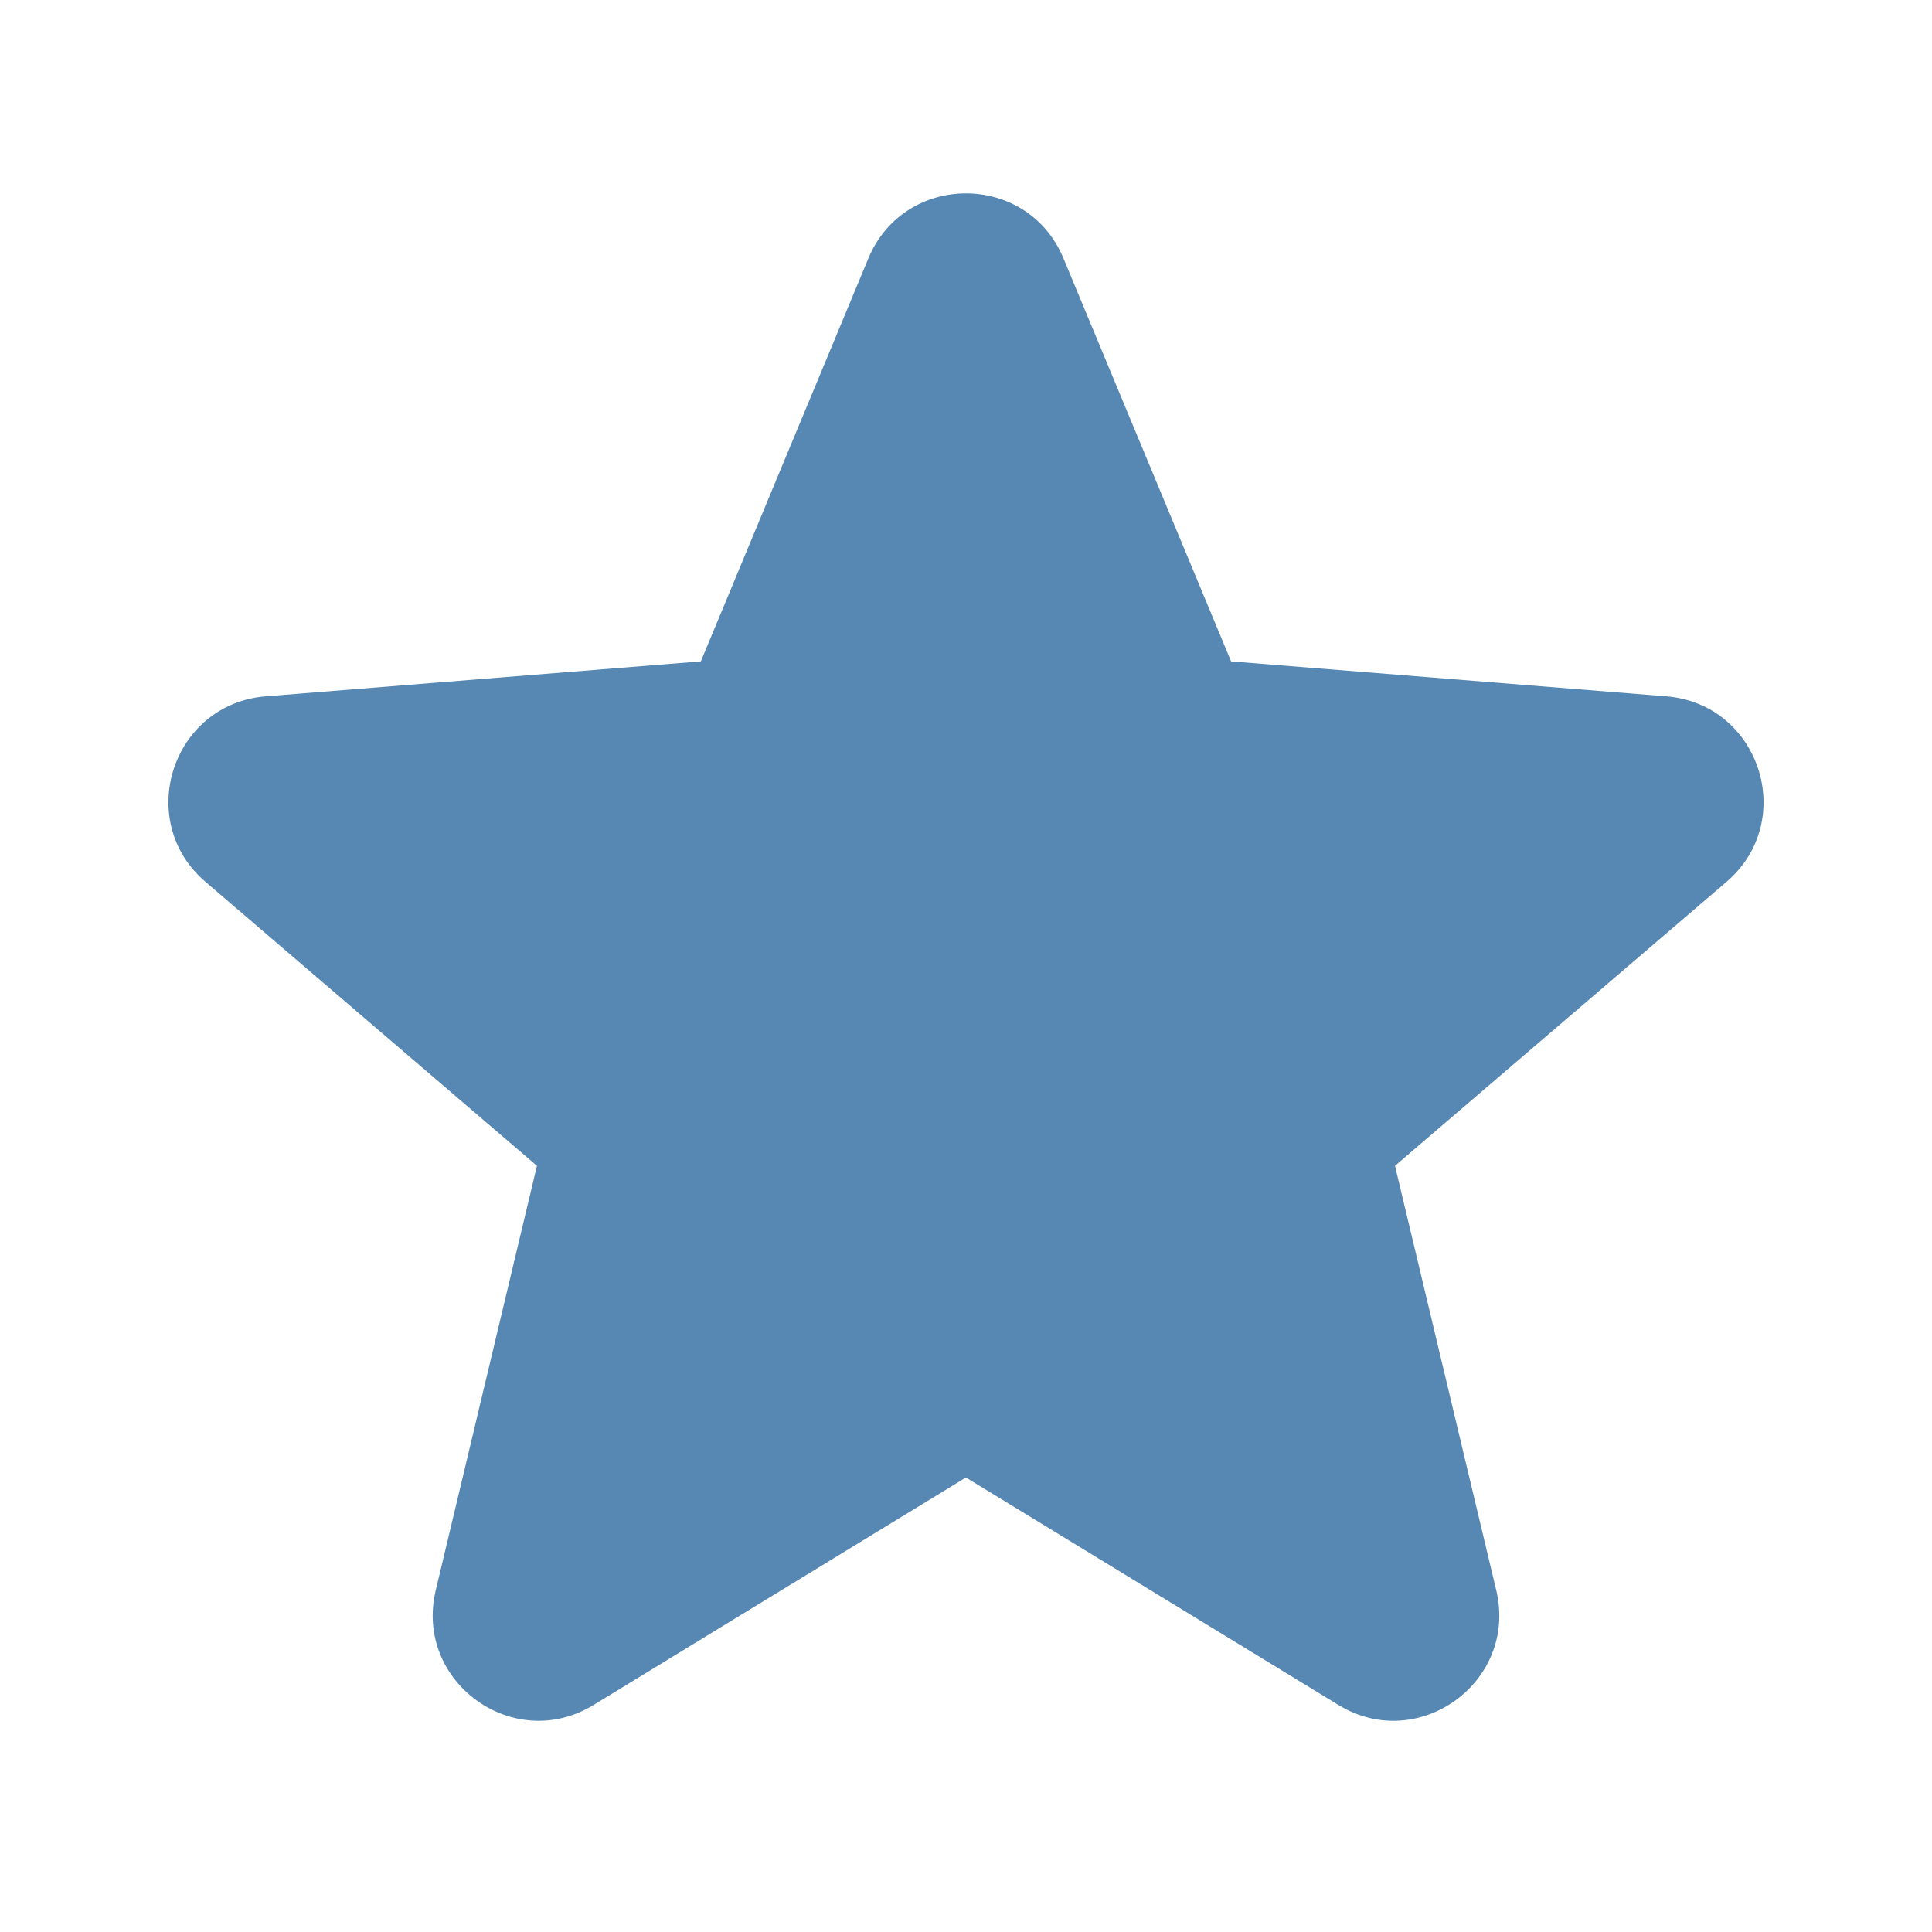 <?xml version="1.0" encoding="UTF-8"?> <svg xmlns="http://www.w3.org/2000/svg" width="24" height="24" viewBox="0 0 24 24" fill="none"><path fill-rule="evenodd" clip-rule="evenodd" d="M10.787 3.21C11.236 2.133 12.764 2.133 13.211 3.21L15.293 8.216L20.698 8.65C21.861 8.743 22.334 10.195 21.447 10.955L17.329 14.482L18.587 19.755C18.858 20.891 17.622 21.788 16.627 21.18L11.999 18.354L7.373 21.18C6.377 21.788 5.142 20.89 5.413 19.755L6.67 14.482L2.553 10.955C1.666 10.195 2.138 8.743 3.302 8.65L8.706 8.216L10.787 3.21Z" fill="#5787B3"></path></svg> 